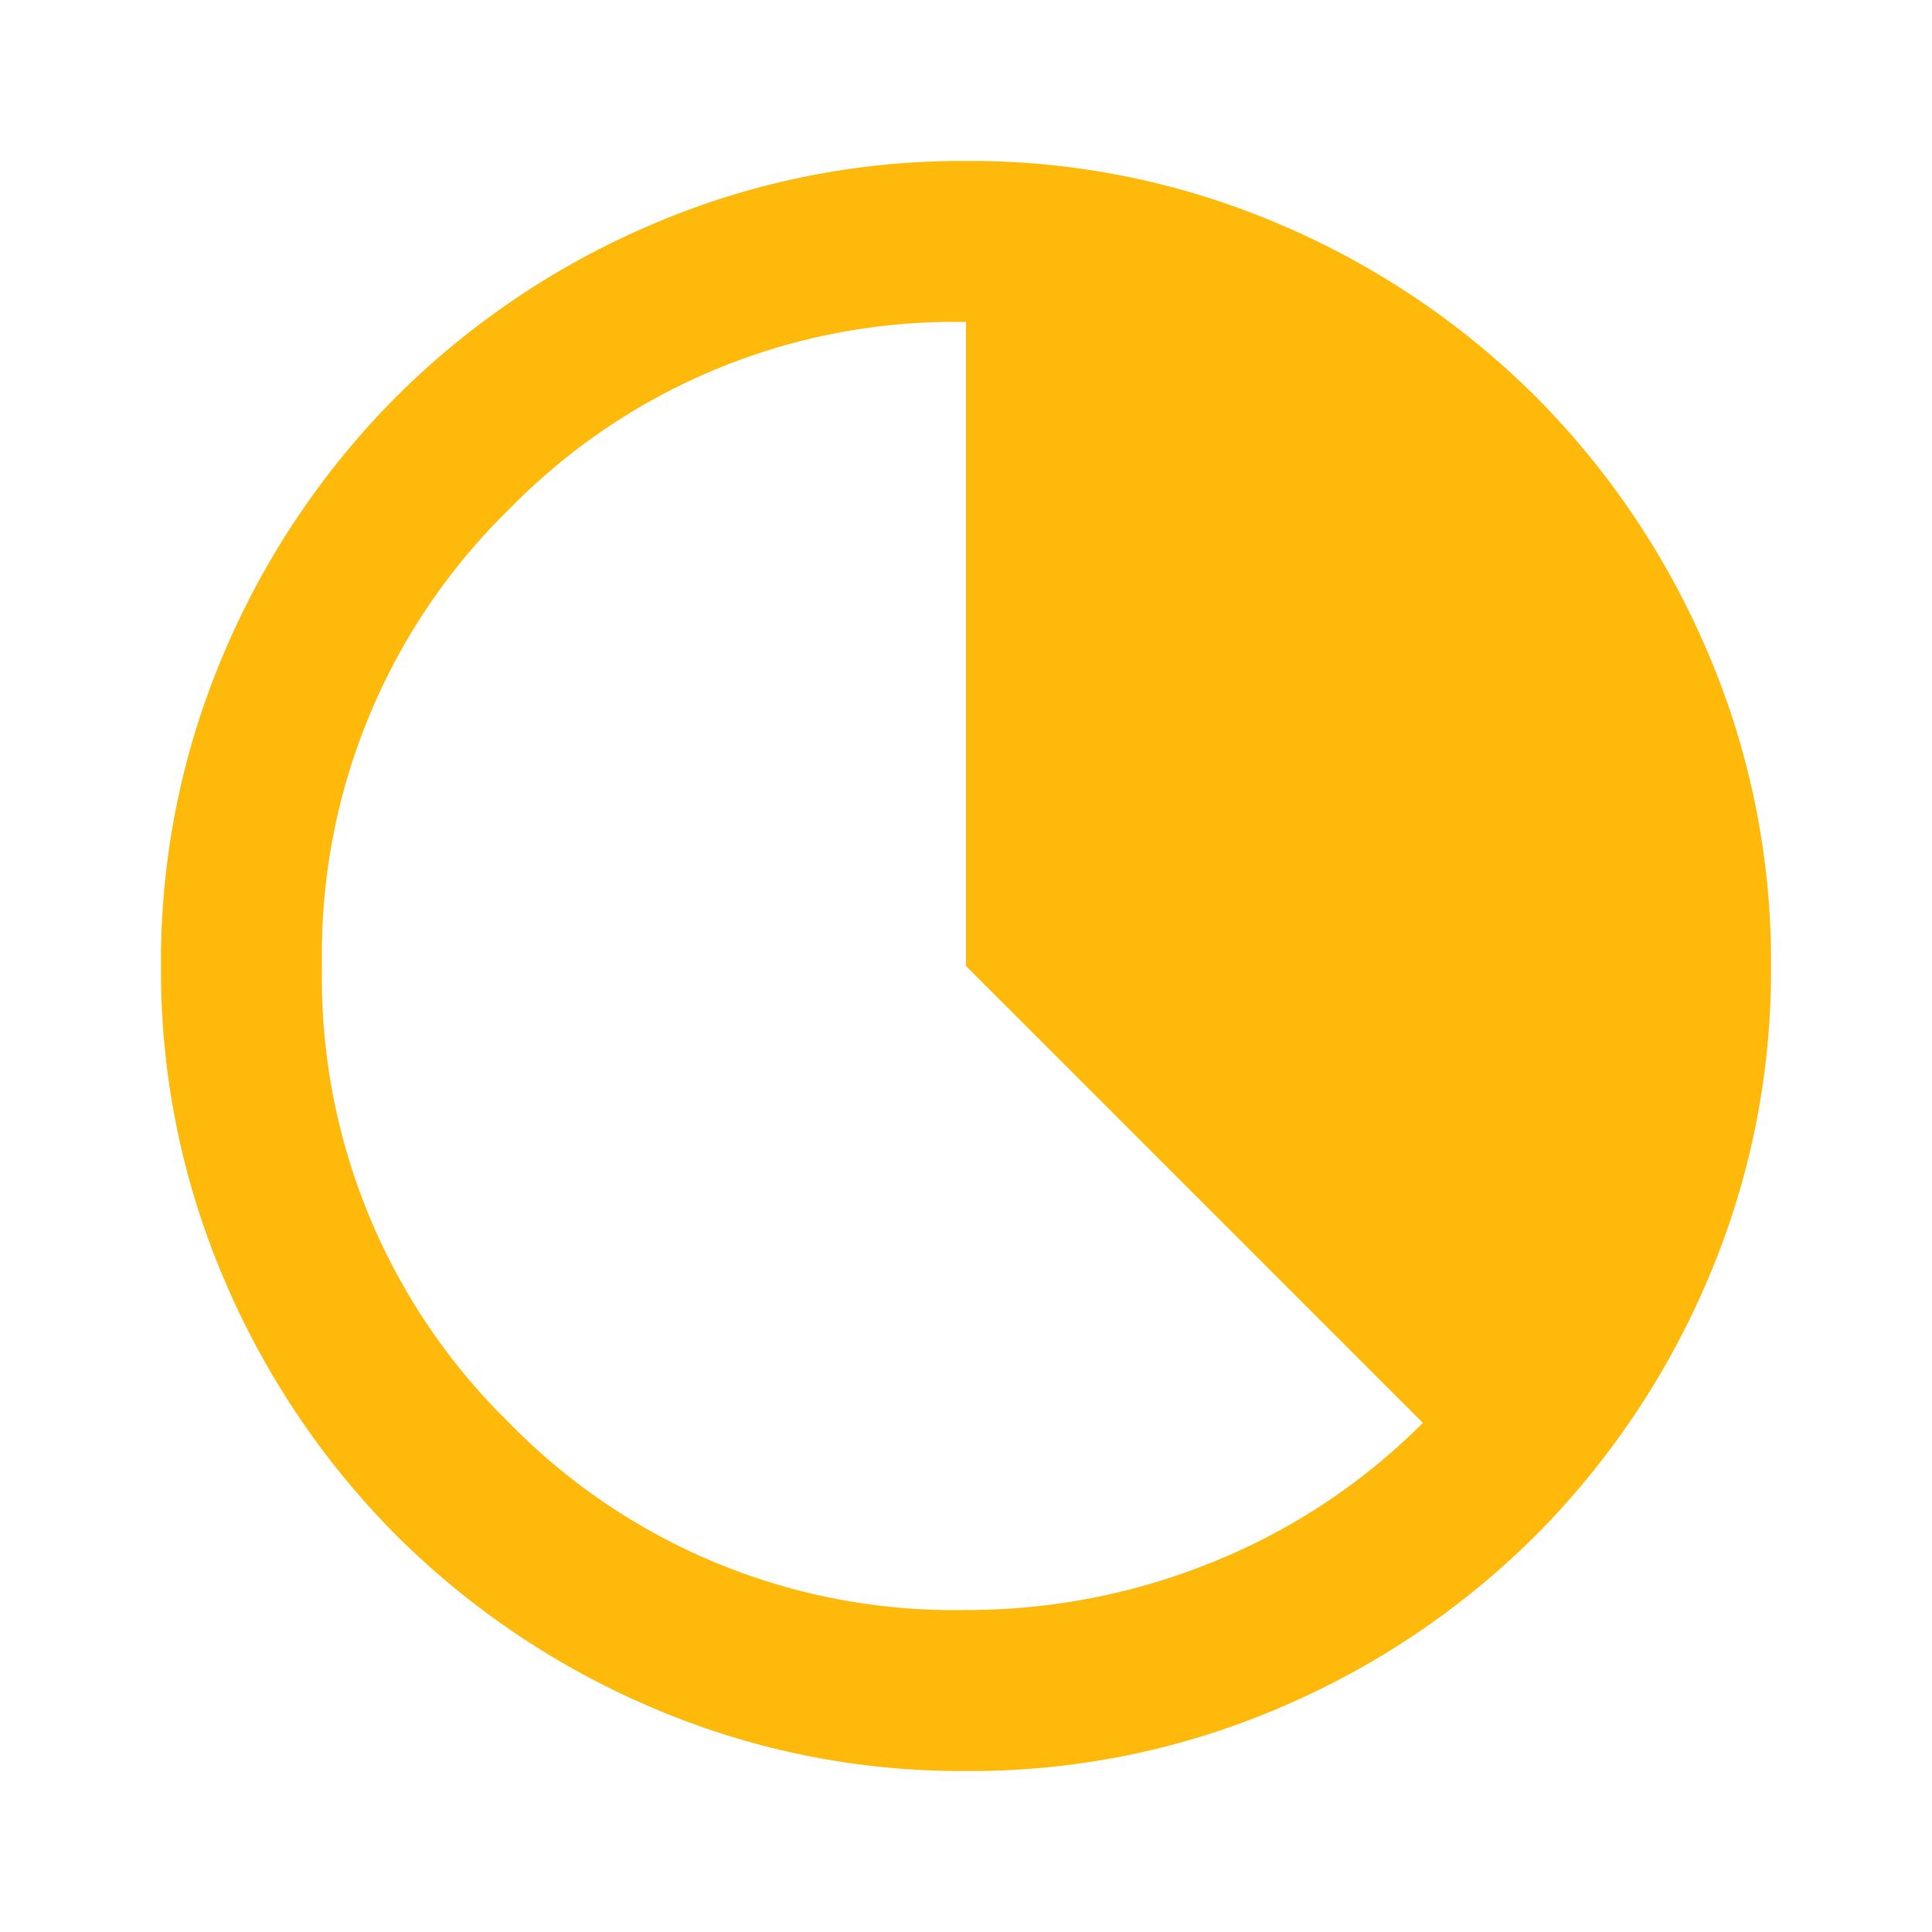 <svg xmlns="http://www.w3.org/2000/svg" width="60" height="60" viewBox="0 0 60 60">
  <g id="グループ_10464" data-name="グループ 10464" transform="translate(-480 -2513)">
    <rect id="長方形_24222" data-name="長方形 24222" width="60" height="60" transform="translate(480 2513)" fill="#feb90a" opacity="0"/>
    <path id="percentage" d="M105-830a24.344,24.344,0,0,1-9.75-1.969,25.246,25.246,0,0,1-7.937-5.344,25.247,25.247,0,0,1-5.344-7.937A24.344,24.344,0,0,1,80-855a24.344,24.344,0,0,1,1.969-9.75,25.246,25.246,0,0,1,5.344-7.937,25.246,25.246,0,0,1,7.938-5.344A24.344,24.344,0,0,1,105-880a24.344,24.344,0,0,1,9.75,1.969,25.246,25.246,0,0,1,7.938,5.344,25.246,25.246,0,0,1,5.344,7.938A24.344,24.344,0,0,1,130-855a24.344,24.344,0,0,1-1.969,9.75,25.247,25.247,0,0,1-5.344,7.938,25.246,25.246,0,0,1-7.937,5.344A24.344,24.344,0,0,1,105-830Zm0-5a20.212,20.212,0,0,0,7.688-1.5,19.484,19.484,0,0,0,6.5-4.312L105-855v-20a19.3,19.3,0,0,0-14.187,5.813A19.3,19.3,0,0,0,85-855a19.3,19.3,0,0,0,5.813,14.188A19.3,19.3,0,0,0,105-835Z" transform="translate(405 3398)" fill="#feb90a"/>
  </g>
</svg>
